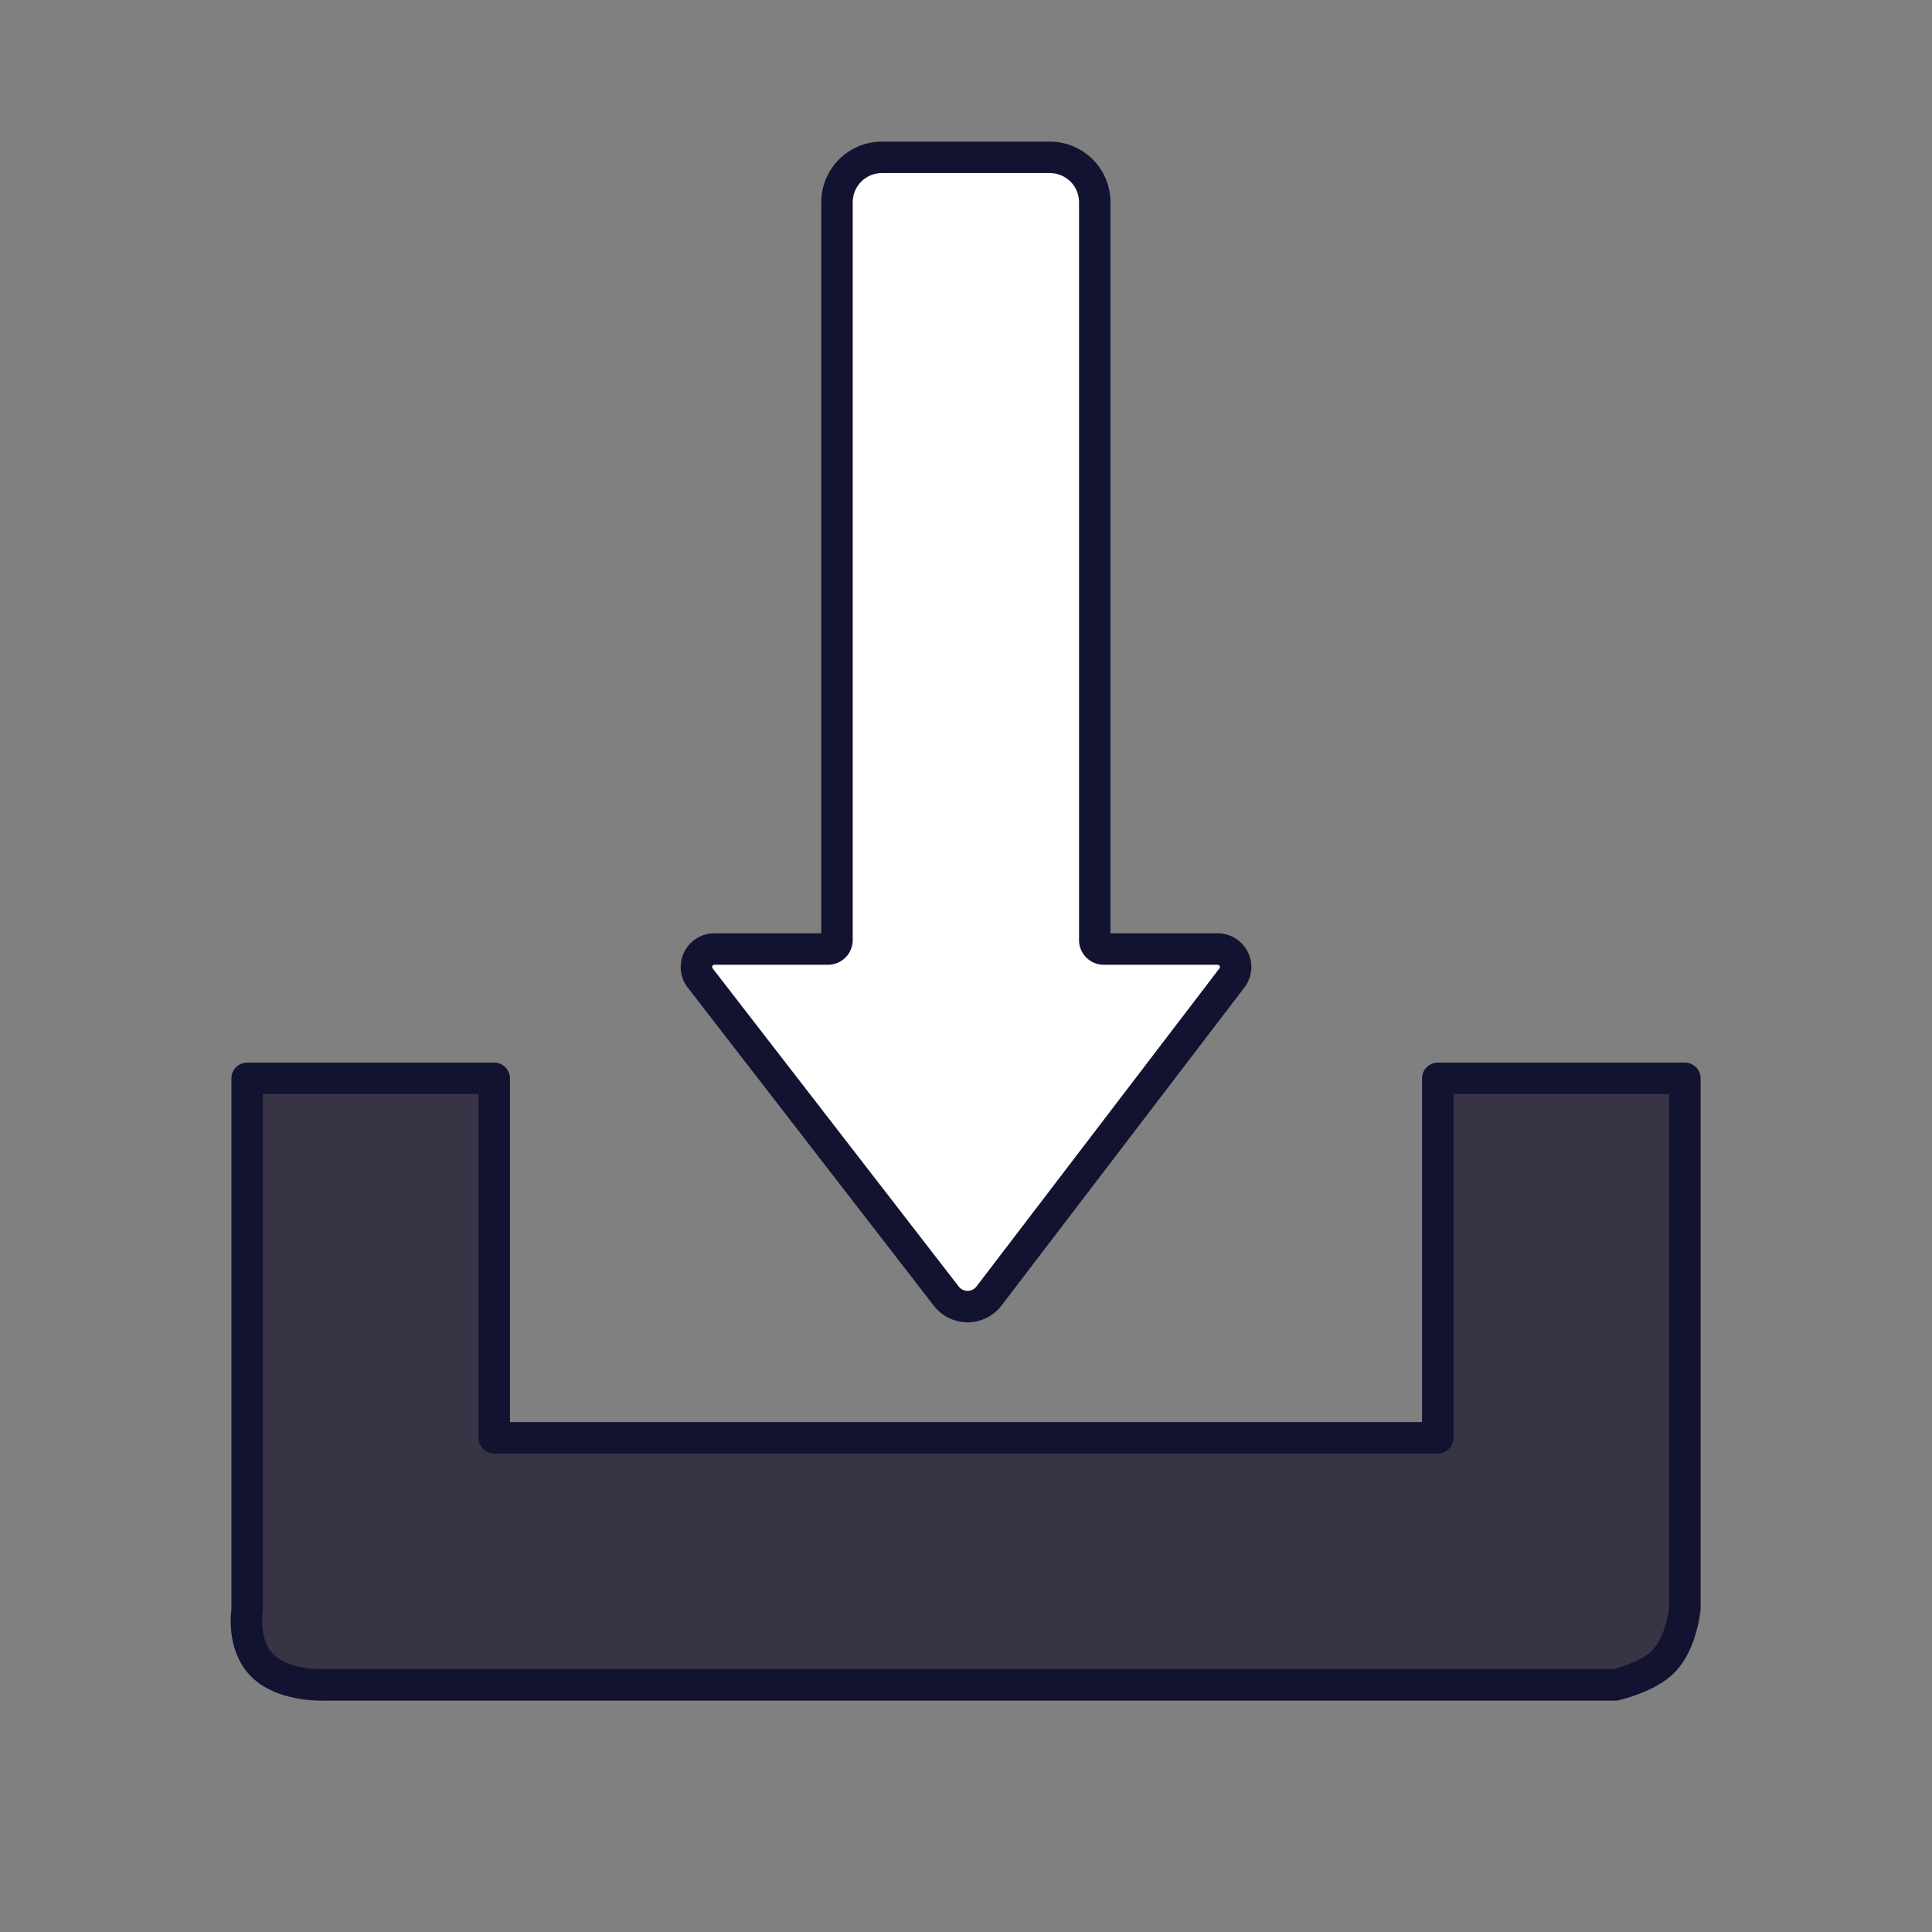 <svg xmlns="http://www.w3.org/2000/svg" width="430" height="430" style="width:100%;height:100%;transform:translate3d(0,0,0);content-visibility:visible" viewBox="0 0 430 430"><rect x="0" y="0" width="430" height="430" fill="#808080" stroke="none"/><defs><path id="a" style="display:none"/><path id="b" style="display:none"/><path id="c" fill="#4BB3FD" d="m5.1 125.533 54.07-70.8a4.001 4.001 0 0 0-3.17-6.44H30.65a2 2 0 0 1-2-2V-117.91a10 10 0 0 0-10-10h-37.37a10 10 0 0 0-10 10V46.293a2 2 0 0 1-2 2H-56a3.998 3.998 0 0 0-3.17 6.44l54.76 70.8a6.002 6.002 0 0 0 9.51 0" style="display:block" transform="translate(215.008 162.93)"/><path id="d" fill="#3A3347" d="M-105-67.5h-55V50.875s-1.388 8.295 4 12.875c5 4.25 13.5 3.75 13.5 3.75h287s7.519-1.682 11-5.5c3.818-4.187 4.5-11.5 4.5-11.5v-118h-55v80h-210z" style="display:block" transform="translate(215 307.5)"/><path id="e" style="display:none"/><path id="h" style="display:none"/><path id="f" style="display:none"/><path id="i" style="display:none"/><mask id="w" mask-type="alpha"><use xmlns:ns1="http://www.w3.org/1999/xlink" ns1:href="#a"/></mask><mask id="v" mask-type="alpha"><use xmlns:ns2="http://www.w3.org/1999/xlink" ns2:href="#b"/></mask><mask id="t" mask-type="alpha"><use xmlns:ns3="http://www.w3.org/1999/xlink" ns3:href="#c"/></mask><mask id="s" mask-type="alpha"><use xmlns:ns4="http://www.w3.org/1999/xlink" ns4:href="#d"/></mask><mask id="q" mask-type="alpha"><use xmlns:ns5="http://www.w3.org/1999/xlink" ns5:href="#e"/></mask><mask id="p" mask-type="alpha"><use xmlns:ns6="http://www.w3.org/1999/xlink" ns6:href="#f"/></mask><mask id="n" mask-type="alpha"><g filter="url(#g)"><path fill="#fff" d="M0 0h430v430H0z" opacity="0"/><use xmlns:ns7="http://www.w3.org/1999/xlink" ns7:href="#h"/></g></mask><mask id="l" mask-type="alpha"><use xmlns:ns8="http://www.w3.org/1999/xlink" ns8:href="#i"/></mask><clipPath id="j"><path d="M0 0h430v430H0z"/></clipPath><clipPath id="u"><path d="M0 0h430v430H0z"/></clipPath><clipPath id="r"><path d="M0 0h430v430H0z"/></clipPath><clipPath id="k"><path d="M0 0h430v430H0z"/></clipPath><clipPath id="m"><path d="M0 0h430v430H0z"/></clipPath><filter id="g" width="100%" height="100%" x="0%" y="0%" filterUnits="objectBoundingBox"><feComponentTransfer in="SourceGraphic"><feFuncA tableValues="1.0 0.0" type="table"/></feComponentTransfer></filter></defs><g clip-path="url(#j)"><g clip-path="url(#k)" style="display:none"><path class="tertiary" style="display:none"/><g mask="url(#l)" style="mix-blend-mode:multiply;display:none"><path class="tertiary"/></g><path fill="none" class="primary" style="display:none"/><g clip-path="url(#m)" mask="url(#n)" style="display:none"><path class="secondary" style="display:none"/><g mask="url(#p)" style="mix-blend-mode:multiply;display:none"><path class="secondary"/></g><path fill="none" class="primary" style="display:none"/></g><path class="secondary" style="display:none"/><g mask="url(#q)" style="mix-blend-mode:multiply;display:none"><path class="secondary"/></g><path fill="none" class="primary" style="display:none"/></g><g clip-path="url(#r)" style="display:block"><path fill="#393346" d="M-105-67.5h-55V50.875s-1.388 8.295 4 12.875c5 4.25 13.5 3.75 13.5 3.75h287s7.519-1.682 11-5.5c3.818-4.187 4.5-11.5 4.5-11.5v-118h-55v80h-210z" class="tertiary" style="display:block" transform="translate(215 307.5)"/><g mask="url(#s)" opacity=".5" style="mix-blend-mode:multiply;display:block"><path fill="#393346" d="M214.875-21v442h-250.5V-21z" class="tertiary" opacity="1"/></g><path fill="none" stroke="#121330" stroke-linecap="round" stroke-linejoin="round" stroke-width="7" d="M-105-67.5h-55V50.875s-1.388 8.295 4 12.875c5 4.25 13.5 3.75 13.5 3.75h287s7.519-1.682 11-5.5c3.818-4.187 4.5-11.5 4.5-11.5v-118h-55v80h-210z" class="primary" style="display:block" transform="translate(215 307.5)"/><path fill="#FFF" d="m5.1 125.533 54.07-70.8a4.001 4.001 0 0 0-3.17-6.44H30.65a2 2 0 0 1-2-2V-117.91a10 10 0 0 0-10-10h-37.37a10 10 0 0 0-10 10V46.293a2 2 0 0 1-2 2H-56a3.998 3.998 0 0 0-3.17 6.44l54.76 70.8a6.002 6.002 0 0 0 9.51 0" class="secondary" style="display:block" transform="translate(215.008 162.93)"/><g mask="url(#t)" opacity=".5" style="mix-blend-mode:multiply;display:block"><path fill="#FFF" d="M214.938-21v442h-250.5V-21z" class="secondary" opacity="1"/></g><path fill="none" stroke="#121330" stroke-linecap="round" stroke-linejoin="round" stroke-width="7" d="m5.1 125.533 54.07-70.8a4.001 4.001 0 0 0-3.17-6.44H30.65a2 2 0 0 1-2-2V-117.91a10 10 0 0 0-10-10h-37.37a10 10 0 0 0-10 10V46.293a2 2 0 0 1-2 2H-56a3.998 3.998 0 0 0-3.17 6.44l54.76 70.8a6.002 6.002 0 0 0 9.51 0" class="primary" style="display:block" transform="translate(215.008 162.93)"/></g><g clip-path="url(#u)" style="display:none"><path class="tertiary" style="display:none"/><g mask="url(#v)" style="mix-blend-mode:multiply;display:none"><path class="tertiary"/></g><path fill="none" class="primary" style="display:none"/><path class="secondary" style="display:none"/><g mask="url(#w)" style="mix-blend-mode:multiply;display:none"><path class="secondary"/></g><path fill="none" class="primary" style="display:none"/></g></g></svg>